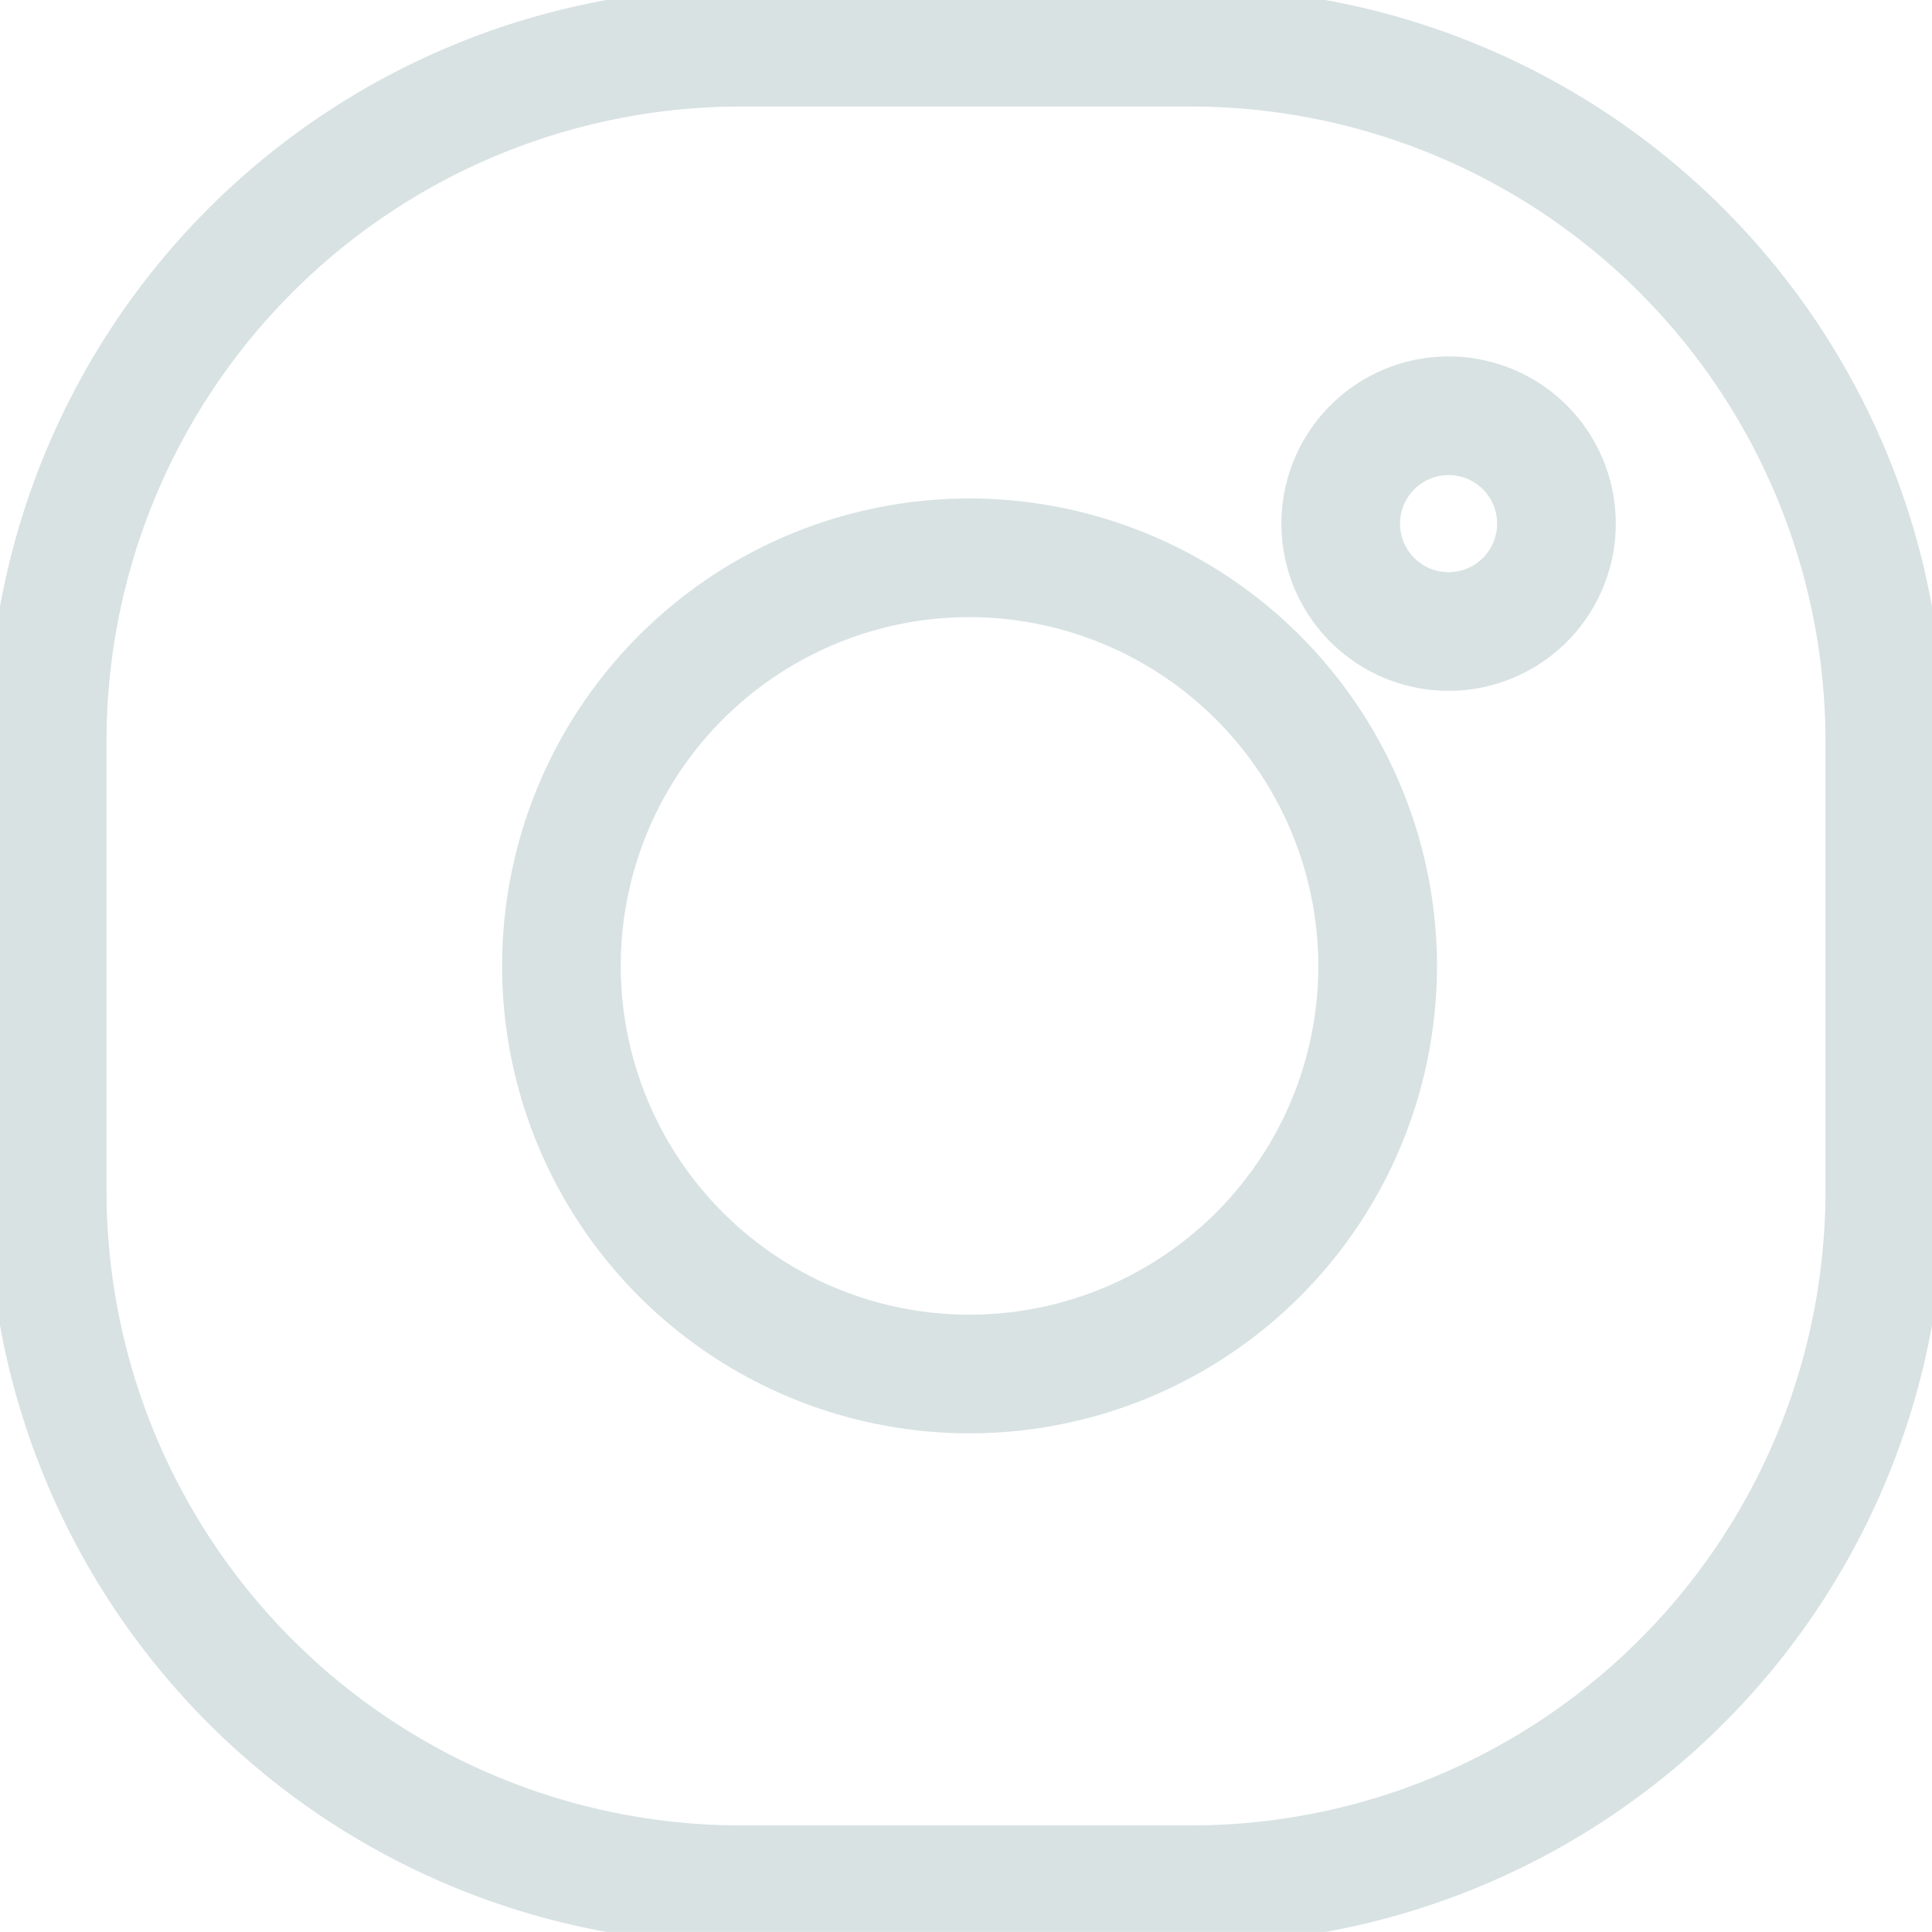 <svg id="Gruppe_45" data-name="Gruppe 45" xmlns="http://www.w3.org/2000/svg" xmlns:xlink="http://www.w3.org/1999/xlink" width="37.612" height="37.61" viewBox="0 0 37.612 37.61">
  <defs>
    <clipPath id="clip-path">
      <rect id="Rechteck_2" data-name="Rechteck 2" width="37.612" height="37.61" fill="none" stroke="#d8e2e3" stroke-width="1"/>
    </clipPath>
  </defs>
  <g id="Gruppe_1" data-name="Gruppe 1" transform="translate(0 0)" clip-path="url(#clip-path)">
    <path id="Pfad_1" data-name="Pfad 1" d="M34.913,10.176a2.1,2.1,0,1,0,2.1,2.1A2.1,2.1,0,0,0,34.913,10.176Z" transform="translate(-6.712 -2.082)" fill="none" stroke="#d8e2e3" stroke-miterlimit="10" stroke-width="2.31"/>
    <path id="Pfad_2" data-name="Pfad 2" d="M21.688,13.652A7.945,7.945,0,1,0,29.631,21.6,7.955,7.955,0,0,0,21.688,13.652Z" transform="translate(-2.811 -2.793)" fill="none" stroke="#d8e2e3" stroke-miterlimit="10" stroke-width="2.31"/>
    <path id="Rechteck_1" data-name="Rechteck 1" d="M13.509,0h8.754A13.511,13.511,0,0,1,35.774,13.511v8.754A13.508,13.508,0,0,1,22.266,35.773H13.508A13.508,13.508,0,0,1,0,22.265V13.509A13.509,13.509,0,0,1,13.509,0Z" transform="translate(0.919 0.919)" fill="none" stroke="#d8e2e3" stroke-miterlimit="10" stroke-width="2.31"/>
  </g>
</svg>
